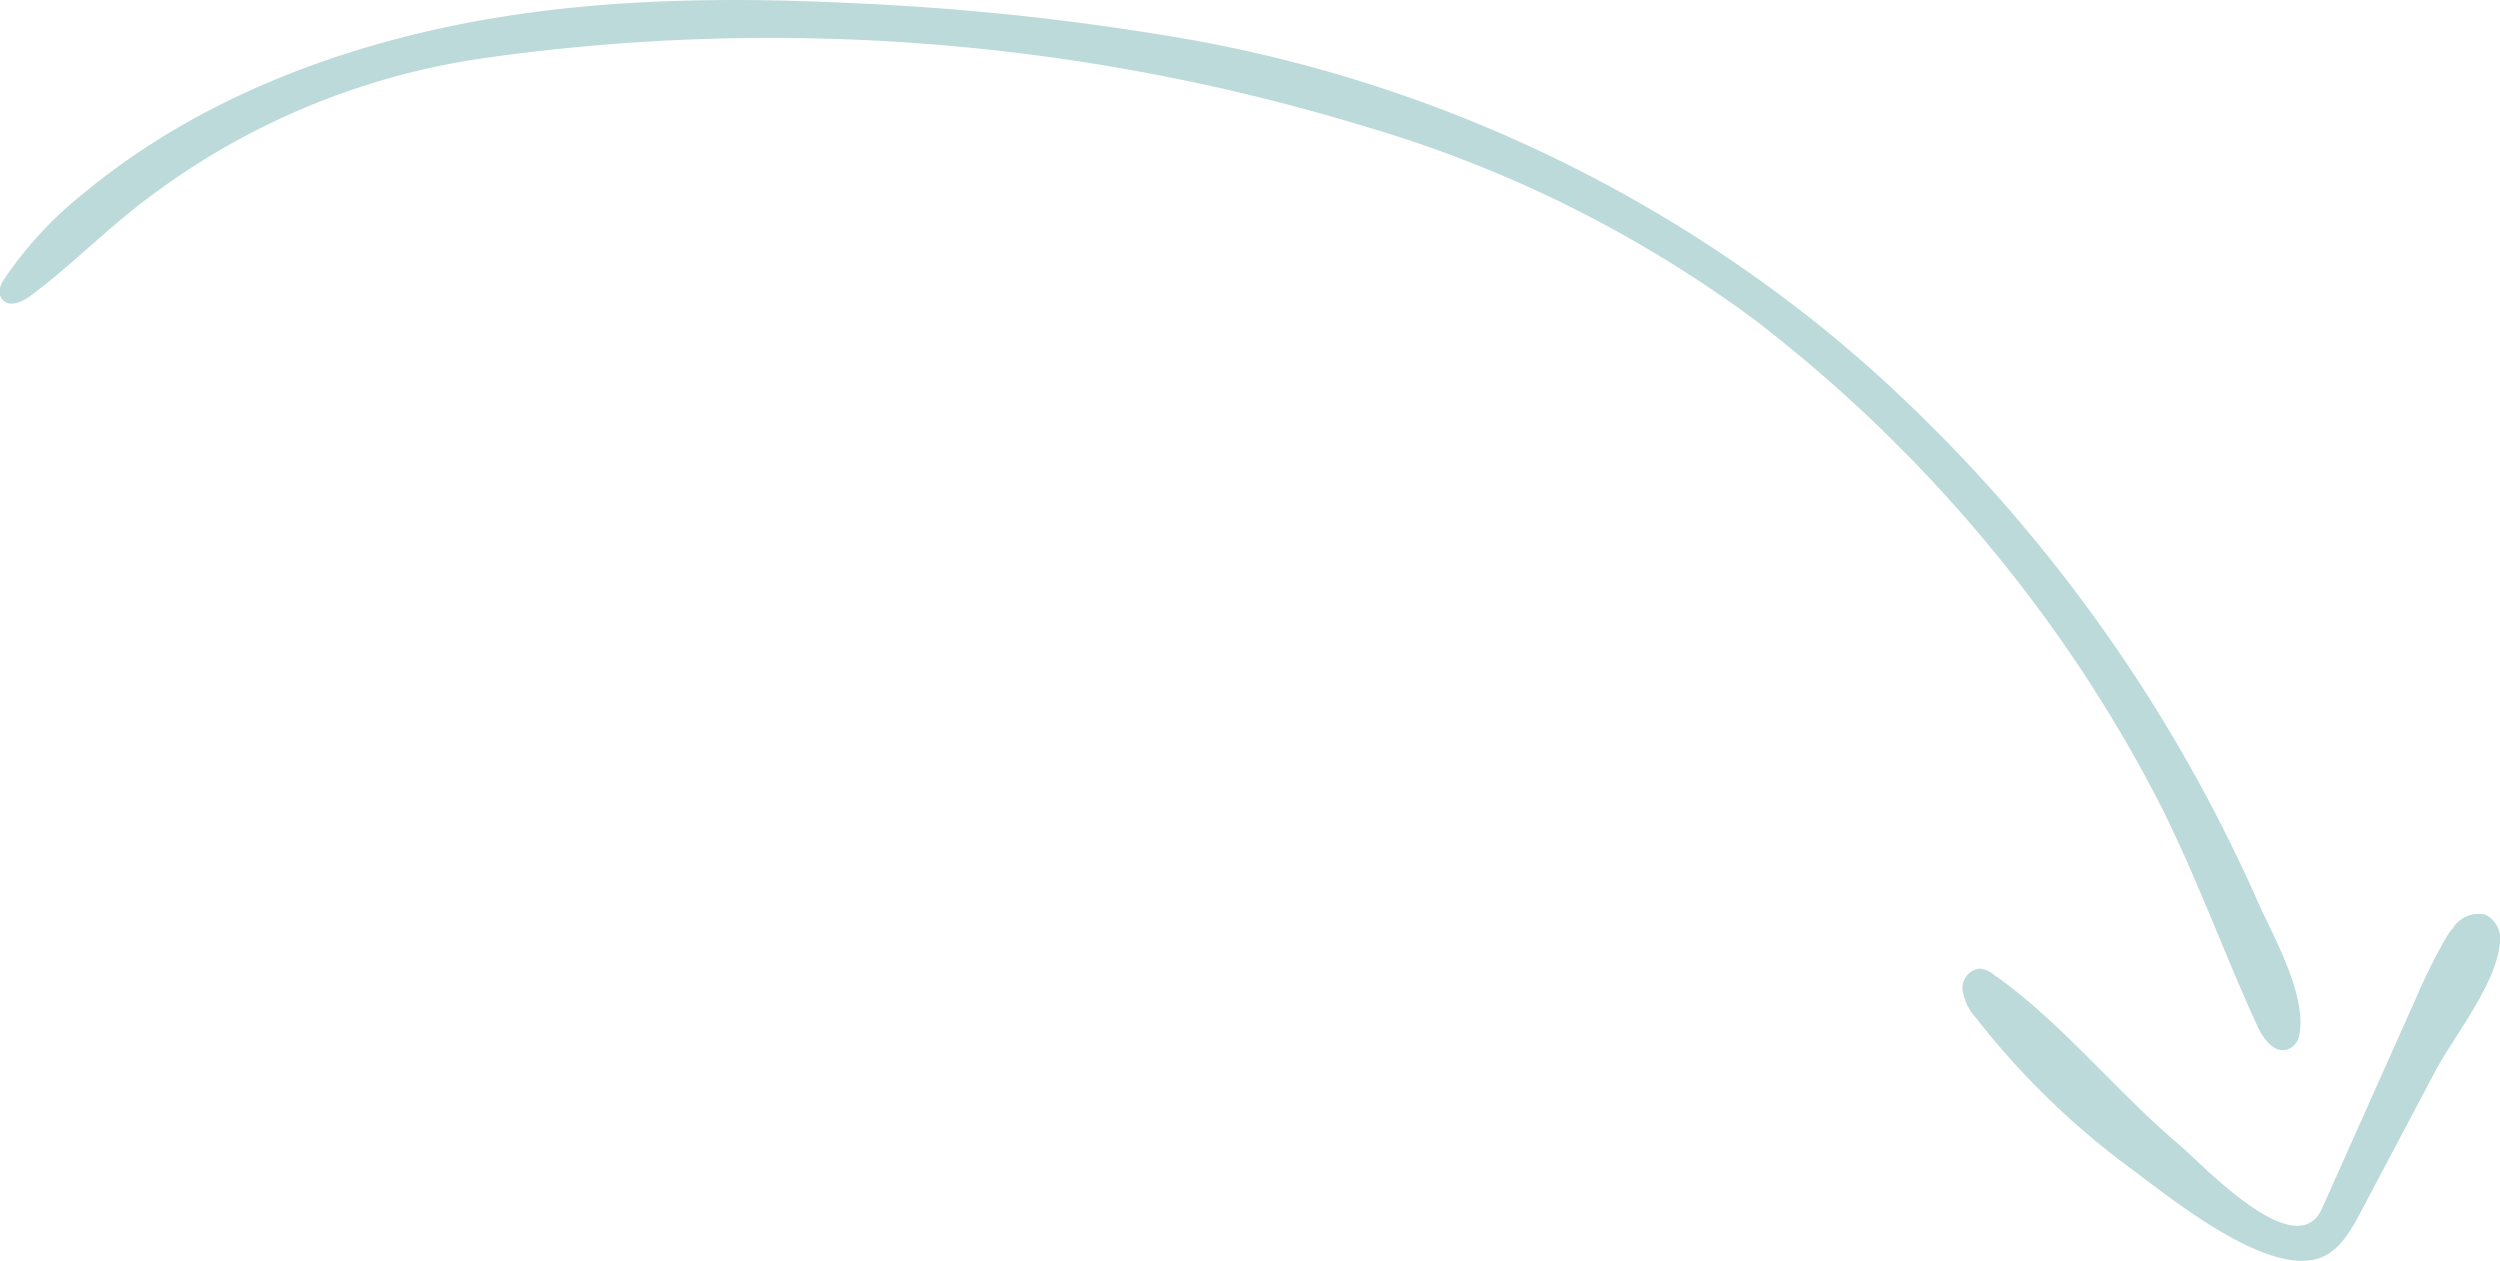 <svg id="Layer_1" data-name="Layer 1" xmlns="http://www.w3.org/2000/svg" viewBox="0 0 199 100.37"><defs><style>.cls-1{fill:#bddada;}</style></defs><path class="cls-1" d="M181.93,83.58c-.82.14-1.49-.59-1.92-1.3a4.16,4.16,0,0,1-.31-.58c-2.87-6.24-5.14-12.74-8.37-18.85A112.78,112.78,0,0,0,160,45.5a115.4,115.4,0,0,0-20.46-20.14,98.6,98.6,0,0,0-30.74-15.25A162.49,162.49,0,0,0,39,4.56,58,58,0,0,0,9.85,17.29C7.35,19.36,5,21.65,2.4,23.57c-.66.49-1.67.91-2.2.28S.11,22.54.48,22a30.85,30.85,0,0,1,6.27-6.69c8.28-6.84,18.52-11,29-13.2S57.13-.28,67.86.25a208.13,208.13,0,0,1,27.4,3,111.61,111.61,0,0,1,49.9,22.92q1.84,1.5,3.62,3.07a124.65,124.65,0,0,1,31,42.67c1.25,2.76,3.87,7.36,3.24,10.5A1.44,1.44,0,0,1,181.93,83.58Z" transform="translate(0 0)"/><path class="cls-1" d="M199,75c-.27,3.32-3.65,7.44-5.2,10.36l-5.94,11.22c-.77,1.44-1.66,3-3.2,3.55-4.22,1.52-11.94-4.82-15.13-7.18a62.63,62.63,0,0,1-12.22-11.9,4.29,4.29,0,0,1-1.09-2.2,1.56,1.56,0,0,1,1.35-1.75,2,2,0,0,1,1.11.46c5.32,3.72,9.77,9.32,14.76,13.54,1.81,1.52,9.35,9.67,11.39,5.1l7.47-16.72a47.2,47.2,0,0,1,2.34-4.73,5.78,5.78,0,0,1,.63-.89,2.39,2.39,0,0,1,2.58-1.05A2.15,2.15,0,0,1,199,75Z" transform="translate(0 0)"/></svg>